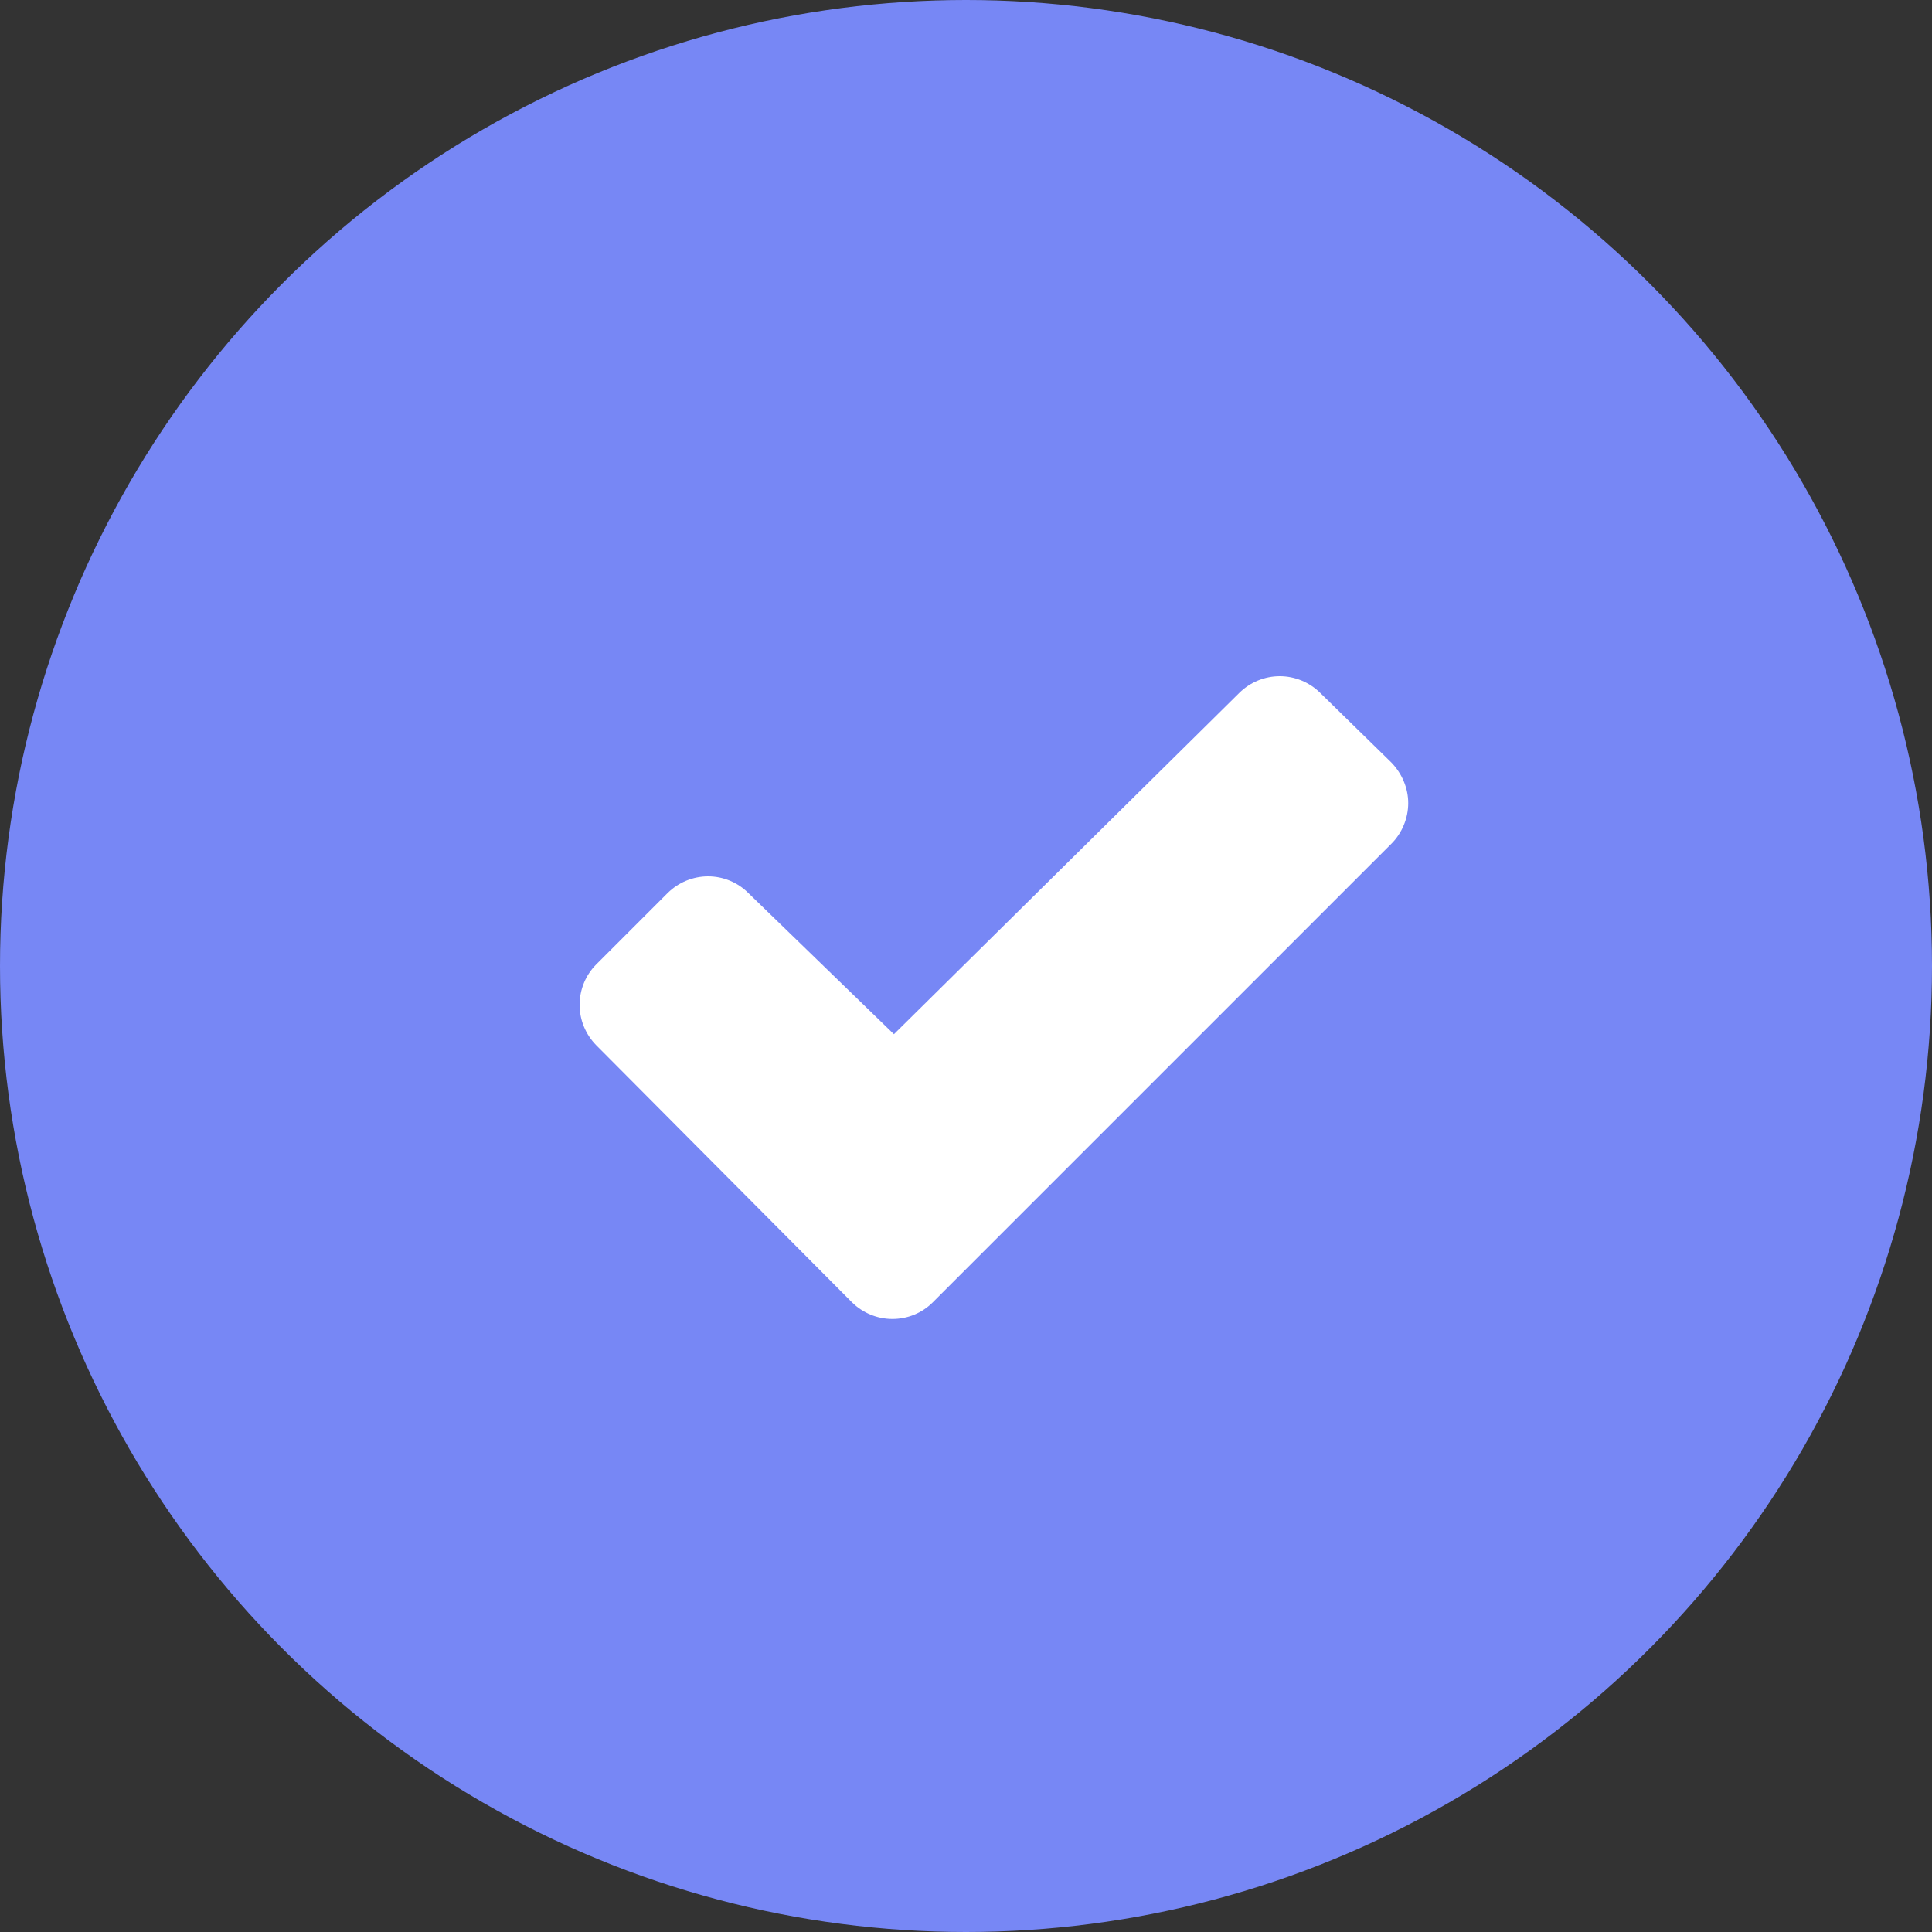 <svg width="10" height="10" viewBox="0 0 10 10" fill="none" xmlns="http://www.w3.org/2000/svg">
<rect x="0" y="0" width="10" height="10" fill="#333333" stroke="none"/>
<circle cx="5" cy="5" r="5" fill="#7787F5"/>
<path d="M7.202 4.367L4.828 6.741C4.773 6.796 4.698 6.827 4.619 6.827C4.541 6.827 4.466 6.796 4.41 6.741L3.086 5.41C3.031 5.354 3 5.279 3 5.201C3 5.123 3.031 5.047 3.086 4.992L3.456 4.622C3.512 4.567 3.587 4.536 3.665 4.536C3.743 4.536 3.818 4.567 3.873 4.622L4.627 5.353L6.415 3.586C6.471 3.531 6.546 3.5 6.624 3.5C6.702 3.5 6.777 3.531 6.833 3.586L7.202 3.947C7.229 3.975 7.251 4.008 7.266 4.044C7.281 4.08 7.289 4.118 7.289 4.157C7.289 4.196 7.281 4.235 7.266 4.271C7.251 4.307 7.229 4.34 7.202 4.367Z" fill="white"/>
</svg>
